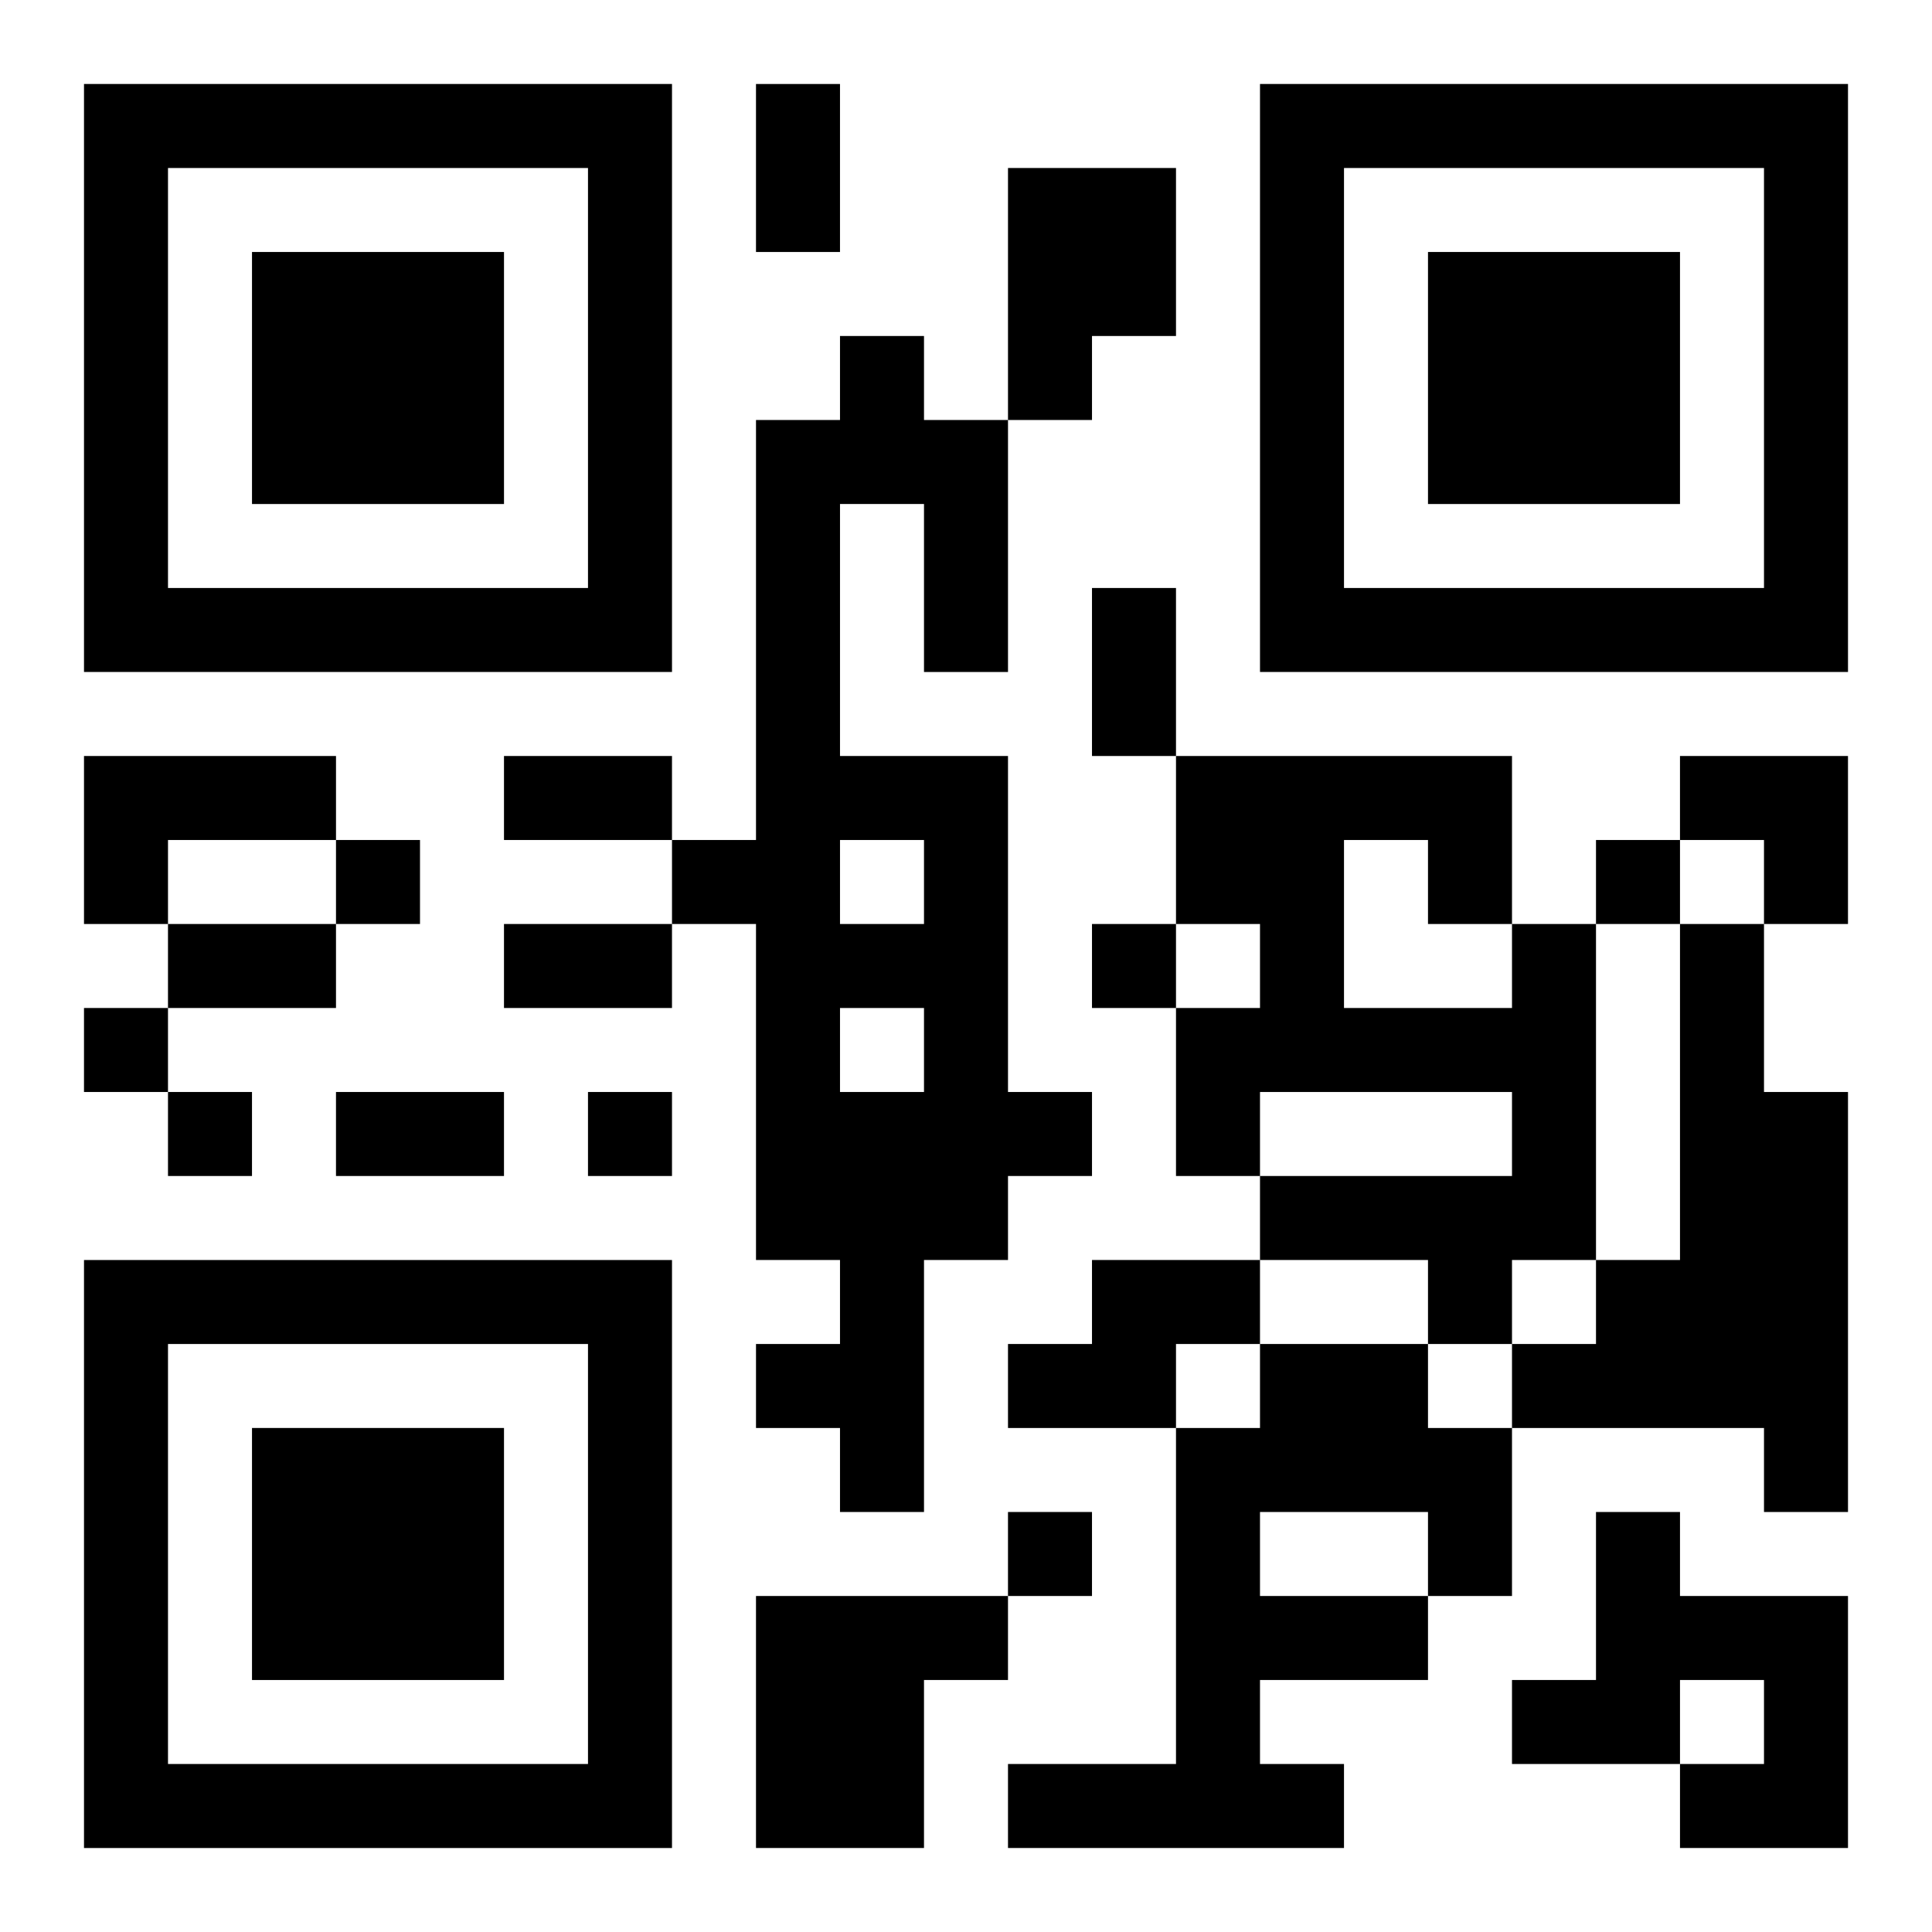 <?xml version="1.0" encoding="UTF-8"?>
<svg width="250" height="250" baseProfile="full" version="1.1" viewBox="-1 -1 23 23" xmlns="http://www.w3.org/2000/svg" xmlns:xlink="http://www.w3.org/1999/xlink"><symbol id="a"><path d="m0 7v7h7v-7h-7zm1 1h5v5h-5v-5zm1 1v3h3v-3h-3z"/></symbol><use y="-7" xlink:href="#a"/><use y="7" xlink:href="#a"/><use x="14" y="-7" xlink:href="#a"/><path d="m11 1h2v2h-1v1h-1v-3m-2 2h1v1h1v3h-1v-2h-1v3h2v4h1v1h-1v1h-1v3h-1v-1h-1v-1h1v-1h-1v-4h-1v-1h1v-5h1v-1m0 6v1h1v-1h-1m0 2v1h1v-1h-1m-9-3h3v1h-2v1h-1v-2m17 2h1v4h-1v1h-1v-1h-2v-1h3v-1h-3v1h-1v-2h1v-1h-1v-2h4v2m-2-1v2h2v-1h-1v-1h-1m4 1h1v2h1v5h-1v-1h-3v-1h1v-1h1v-4m-7 4h2v1h-1v1h-2v-1h1v-1m2 1h2v1h1v2h-1v1h-2v1h1v1h-4v-1h2v-4h1v-1m0 2v1h2v-1h-2m4 0h1v1h2v3h-2v-1h1v-1h-1v1h-2v-1h1v-2m-10 1h3v1h-1v2h-2v-3m-5-9v1h1v-1h-1m15 0v1h1v-1h-1m-6 1v1h1v-1h-1m-12 1v1h1v-1h-1m1 1v1h1v-1h-1m5 0v1h1v-1h-1m5 5v1h1v-1h-1m-3-17h1v2h-1v-2m4 6h1v2h-1v-2m-7 2h2v1h-2v-1m-4 2h2v1h-2v-1m4 0h2v1h-2v-1m-2 2h2v1h-2v-1m16-4h2v2h-1v-1h-1z"/></svg>
